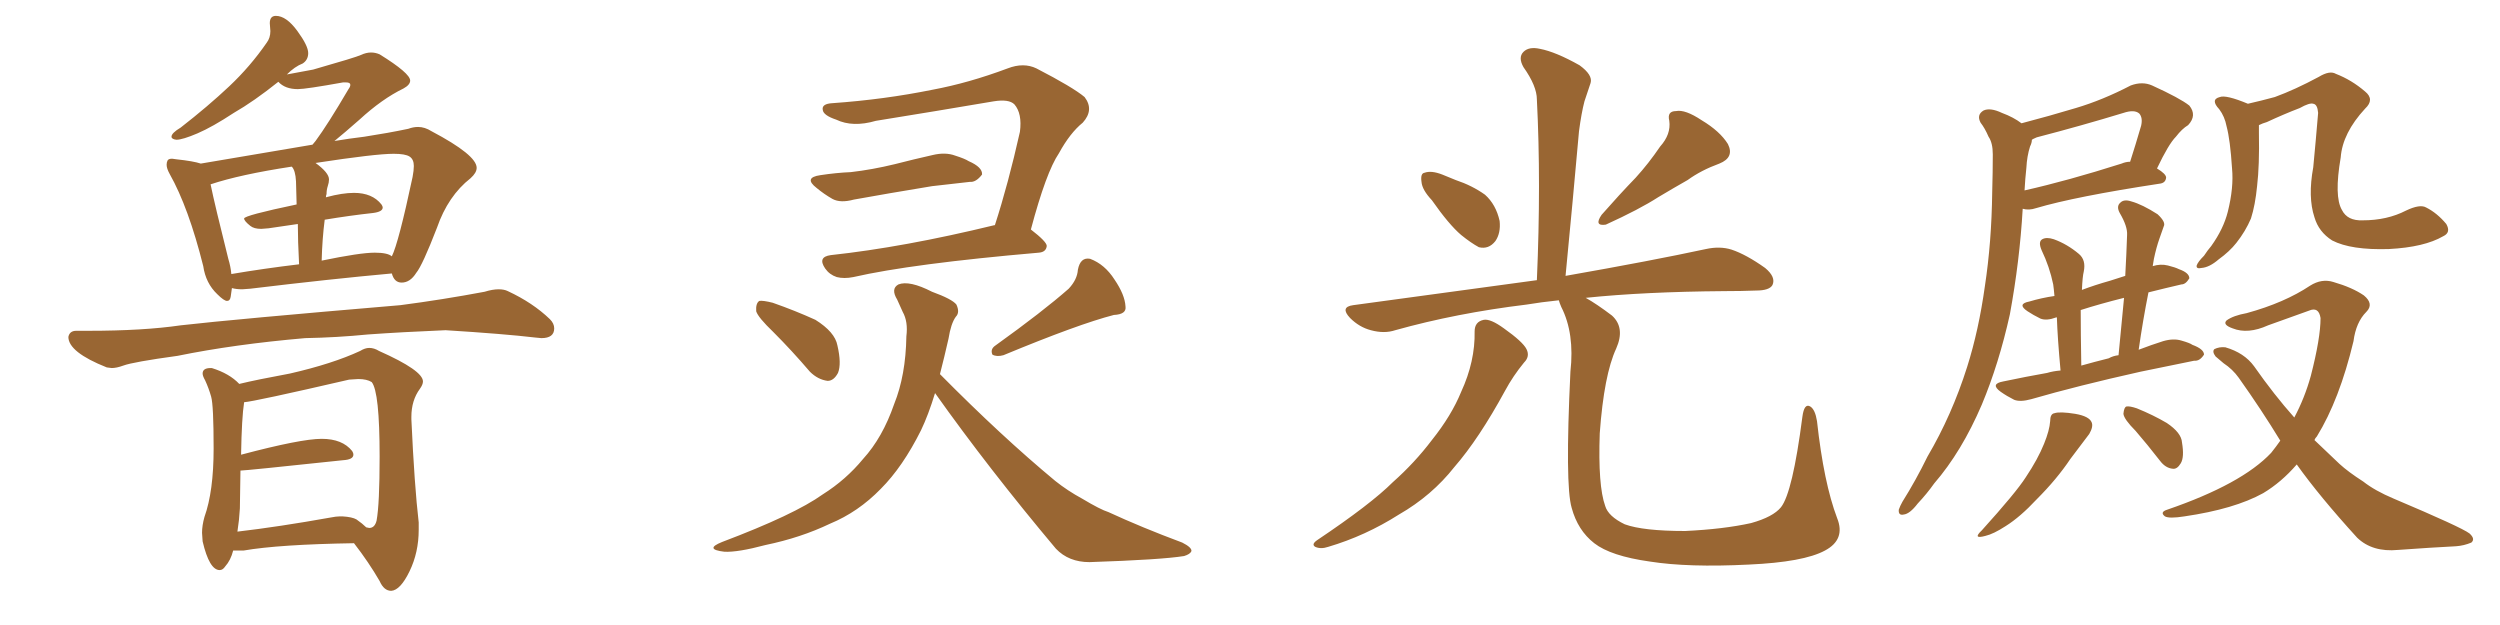 <svg xmlns="http://www.w3.org/2000/svg" xmlns:xlink="http://www.w3.org/1999/xlink" width="600" height="150"><path fill="#996633" padding="10" d="M54.49 72.22L54.49 72.22Q53.76 72.22 52.15 70.61L52.15 70.61Q49.37 67.97 48.78 63.87L48.78 63.87Q45.26 49.80 40.72 41.75L40.72 41.75Q39.99 40.43 39.99 39.55L39.99 39.55Q39.99 38.96 40.21 38.53Q40.43 38.09 41.31 38.09L41.31 38.09L42.33 38.23Q46.44 38.67 48.19 39.26L48.19 39.26L75 34.72L75.73 33.84Q78.66 29.88 83.64 21.39L83.64 21.39Q84.08 20.80 84.08 20.36L84.08 20.36Q84.08 19.78 83.06 19.78L83.06 19.78L82.32 19.78Q73.39 21.39 71.48 21.39L71.48 21.39Q68.41 21.39 66.80 19.63L66.80 19.63Q60.94 24.32 56.10 27.10L56.10 27.10Q50.98 30.47 47.39 32.01Q43.80 33.54 42.33 33.54L42.33 33.54Q41.16 33.40 41.16 32.81L41.16 32.81Q41.16 31.93 43.36 30.62L43.36 30.62Q49.95 25.49 55.00 20.73Q60.06 15.97 64.01 10.25L64.01 10.25Q64.89 9.08 64.89 7.47L64.89 7.47L64.75 5.57Q64.75 3.81 66.21 3.81L66.21 3.81Q68.70 3.81 71.34 7.40Q73.97 10.99 73.97 12.74L73.97 12.74Q73.97 14.36 72.66 15.23L72.66 15.23Q70.75 15.97 68.85 17.87L68.85 17.87L75.15 16.70Q85.40 13.77 86.65 13.18Q87.89 12.60 89.06 12.60L89.06 12.60Q90.09 12.60 91.11 13.04L91.11 13.04Q98.44 17.58 98.44 19.34L98.44 19.34Q98.44 20.36 96.83 21.24L96.83 21.24Q91.70 23.73 86.28 28.71L86.28 28.71Q82.62 31.93 80.27 33.84L80.27 33.84Q83.79 33.25 87.45 32.81L87.45 32.81Q93.16 31.93 98.00 30.91L98.00 30.91Q99.17 30.47 100.34 30.47L100.34 30.47Q101.95 30.47 103.56 31.49L103.56 31.49Q114.40 37.21 114.40 40.28L114.40 40.28Q114.40 41.46 112.94 42.77L112.94 42.77Q107.52 47.02 104.88 54.64L104.88 54.64Q101.37 63.72 99.90 65.48L99.90 65.48Q98.44 67.82 96.39 67.82L96.39 67.82Q94.63 67.82 94.04 65.63L94.04 65.63Q79.54 66.94 60.06 69.29L60.06 69.29L58.15 69.43Q56.69 69.43 55.66 69.14L55.66 69.14Q55.52 70.17 55.37 71.19Q55.22 72.22 54.49 72.22ZM77.20 62.55L77.20 62.55Q86.43 60.64 89.94 60.64L89.94 60.64Q93.02 60.64 94.04 61.52L94.04 61.52Q95.65 58.30 99.02 42.48L99.02 42.48Q99.32 40.87 99.32 39.84L99.32 39.84Q99.32 38.23 98.29 37.57Q97.27 36.91 94.48 36.91L94.48 36.91Q90.09 36.91 75.73 39.11L75.73 39.11Q78.96 41.46 78.96 43.07L78.96 43.07Q78.96 43.80 78.66 44.68Q78.37 45.56 78.37 46.58L78.37 46.58Q78.22 46.88 78.22 47.46L78.22 47.46Q78.22 47.31 78.37 47.31L78.37 47.31Q82.18 46.29 84.96 46.29L84.96 46.29Q89.36 46.29 91.55 49.07L91.55 49.07Q91.85 49.51 91.85 49.80L91.85 49.80Q91.85 50.83 89.50 51.12L89.50 51.12Q84.08 51.71 77.93 52.73L77.93 52.73Q77.34 57.28 77.20 62.55ZM55.52 65.77L55.52 65.77Q63.28 64.45 71.78 63.43L71.78 63.43Q71.48 57.71 71.48 53.76L71.48 53.76L64.45 54.79L62.70 54.93Q60.94 54.93 60.06 54.20L60.06 54.20Q58.59 53.03 58.59 52.44L58.59 52.44Q58.59 51.71 71.19 49.07L71.19 49.07L71.04 43.51Q70.90 40.87 70.02 39.99L70.02 39.99Q57.57 41.89 50.54 44.24L50.54 44.24Q51.56 49.22 54.79 62.11L54.79 62.11Q55.37 64.01 55.52 65.77ZM26.81 88.33L26.81 88.33L25.63 88.18Q16.41 84.52 16.41 80.86L16.41 80.86Q16.70 79.39 18.31 79.39L18.31 79.39L21.24 79.39Q34.42 79.39 43.36 78.08L43.36 78.08Q56.25 76.61 96.09 73.24L96.09 73.24Q106.20 71.92 116.31 70.02L116.31 70.02Q118.21 69.43 119.68 69.43L119.68 69.43Q121.00 69.43 121.88 69.87L121.88 69.87Q127.88 72.66 131.98 76.61L131.98 76.61Q133.01 77.64 133.01 78.81L133.01 78.81Q133.01 81.15 129.93 81.15L129.93 81.15L128.47 81.01Q121.00 80.13 106.93 79.25L106.93 79.25Q96.39 79.69 88.33 80.27L88.33 80.27Q80.86 81.01 73.24 81.15L73.24 81.15Q56.25 82.62 42.63 85.40L42.63 85.40Q31.93 86.87 29.59 87.74L29.59 87.74Q27.98 88.33 26.81 88.33ZM93.90 141.80L93.90 141.80Q92.14 141.80 91.11 139.45L91.11 139.45Q88.48 134.91 84.96 130.37L84.96 130.37Q66.94 130.66 58.45 132.13L58.45 132.13L55.96 132.13Q55.37 134.47 54.05 135.94L54.05 135.94Q53.47 136.82 52.73 136.82L52.73 136.82Q50.24 136.82 48.63 129.93L48.63 129.93L48.49 127.88Q48.49 126.12 49.07 124.07L49.07 124.07Q51.27 117.92 51.27 107.67L51.27 107.67Q51.27 97.27 50.68 95.21Q50.10 93.16 49.22 91.26L49.22 91.26Q48.63 90.23 48.63 89.65L48.63 89.65Q48.63 88.33 50.54 88.33L50.54 88.33L50.83 88.33Q55.08 89.65 57.42 92.14L57.42 92.14Q61.67 91.11 69.58 89.65L69.58 89.65Q79.83 87.30 86.43 84.23L86.43 84.23Q87.60 83.50 88.62 83.50L88.62 83.50Q89.79 83.50 90.97 84.23L90.97 84.23Q101.51 88.92 101.51 91.55L101.51 91.55Q101.51 92.29 100.78 93.31L100.78 93.31Q98.73 96.09 98.73 100.05L98.73 100.05L98.73 100.63Q99.46 116.60 100.49 125.39L100.49 125.39L100.49 127.15Q100.49 132.57 98.29 137.11Q96.09 141.65 93.90 141.80ZM56.98 127.59L56.98 127.59Q66.94 126.42 79.25 124.22L79.25 124.22Q80.71 123.93 81.59 123.93L81.59 123.93L82.47 123.93L82.18 123.93Q84.52 124.07 85.55 124.66L85.55 124.66Q87.01 125.68 87.89 126.56L87.89 126.56L88.62 126.71Q89.94 126.71 90.38 124.95L90.38 124.95Q91.11 121.00 91.11 109.57L91.11 109.57Q91.11 94.04 89.21 91.70L89.21 91.70Q88.04 90.97 85.99 90.97L85.99 90.97L83.79 91.11Q60.94 96.39 58.59 96.53L58.59 96.53Q58.01 100.20 57.86 109.13L57.86 109.13Q72.22 105.32 77.20 105.32L77.20 105.32Q82.18 105.32 84.52 108.25L84.52 108.25Q84.81 108.69 84.81 109.13L84.81 109.13Q84.81 110.30 82.32 110.45L82.32 110.45Q58.89 112.94 57.71 112.94L57.71 112.94L57.57 122.02Q57.42 124.80 56.98 127.59ZM185.60 79.69L185.60 79.69Q181.93 76.17 181.49 74.71L181.49 74.71Q181.35 72.80 182.23 72.22L182.23 72.22Q183.11 72.07 185.45 72.66L185.45 72.66Q190.87 74.56 195.70 76.76L195.70 76.76Q200.39 79.69 200.98 82.91L200.98 82.91Q202.00 87.30 201.12 89.50L201.12 89.50Q200.10 91.41 198.63 91.41L198.63 91.41Q196.29 91.11 194.38 89.21L194.38 89.21Q189.99 84.08 185.60 79.69ZM256.49 69.29L256.49 69.29Q258.54 67.09 258.69 64.75L258.69 64.75Q259.28 61.67 261.62 62.11L261.62 62.11Q265.14 63.43 267.48 67.09L267.48 67.09Q269.97 70.75 270.12 73.54L270.12 73.54Q270.41 75.44 267.33 75.59L267.33 75.59Q258.84 77.78 240.82 85.25L240.82 85.25Q239.21 85.69 238.18 85.11L238.18 85.11Q237.60 83.79 238.92 82.91L238.92 82.91Q250.34 74.71 256.49 69.29ZM196.88 42.04L196.88 42.04Q200.68 41.46 204.20 41.31L204.20 41.31Q209.33 40.72 214.75 39.40L214.75 39.40Q219.29 38.23 223.83 37.21L223.83 37.21Q226.90 36.47 229.25 37.35L229.25 37.35Q231.59 38.09 232.47 38.67L232.47 38.67Q235.84 40.14 235.69 41.89L235.69 41.89Q234.23 43.80 232.76 43.65L232.76 43.65Q228.66 44.09 223.68 44.68L223.68 44.68Q212.99 46.44 204.93 47.90L204.93 47.90Q201.71 48.78 199.80 47.75L199.80 47.75Q197.75 46.58 196.00 45.12L196.00 45.12Q192.77 42.63 196.88 42.04ZM247.41 55.08L247.41 55.08Q251.22 58.01 251.22 59.03L251.22 59.03Q251.07 60.50 249.32 60.64L249.32 60.64Q218.85 63.28 204.79 66.50L204.79 66.50Q202.59 66.94 200.83 66.50L200.83 66.50Q199.07 65.92 198.05 64.45L198.05 64.45Q196.14 61.67 199.37 61.23L199.37 61.23Q216.94 59.33 238.62 54.05L238.62 54.05Q238.62 54.05 238.77 54.05L238.77 54.05Q241.99 44.09 244.78 31.64L244.78 31.64Q245.36 27.25 243.46 25.05L243.46 25.05Q242.14 23.73 238.48 24.32L238.48 24.32Q224.71 26.66 210.21 29.00L210.21 29.00Q204.64 30.62 200.68 28.71L200.68 28.71Q197.61 27.69 197.46 26.37L197.46 26.37Q197.17 24.90 199.80 24.76L199.80 24.76Q212.26 23.88 223.83 21.53L223.83 21.53Q232.47 19.92 241.85 16.41L241.85 16.41Q245.65 14.94 248.73 16.41L248.73 16.41Q257.52 20.95 260.30 23.29L260.30 23.29Q262.65 26.37 259.86 29.44L259.86 29.44Q256.79 31.93 254.15 36.77L254.15 36.77Q251.07 41.31 247.41 55.08ZM224.41 94.34L224.41 94.34L224.41 94.34Q222.80 99.61 221.04 103.27L221.04 103.27Q216.65 112.06 211.38 117.33L211.38 117.33Q205.96 122.90 199.22 125.68L199.22 125.68Q192.19 129.05 183.69 130.81L183.69 130.81Q177.10 132.57 173.88 132.42L173.88 132.42Q168.90 131.84 173.29 130.08L173.29 130.08Q190.72 123.49 197.46 118.65L197.46 118.65Q203.03 115.14 207.13 110.16L207.13 110.16Q211.82 105.03 214.60 96.97L214.60 96.97Q217.38 90.09 217.53 80.71L217.53 80.71Q217.97 77.20 216.65 74.85L216.65 74.85Q215.92 73.24 215.33 71.92L215.33 71.92Q213.72 69.29 215.63 68.26L215.63 68.26Q218.26 67.24 223.68 70.02L223.68 70.02Q228.52 71.78 229.54 73.10L229.54 73.10Q230.42 75 229.39 76.03L229.39 76.03Q228.22 77.64 227.64 81.30L227.64 81.30Q226.61 85.84 225.59 89.79L225.59 89.79Q240.38 104.74 253.27 115.43L253.27 115.43Q256.20 117.77 259.72 119.68L259.72 119.68Q264.11 122.31 266.02 122.90L266.02 122.90Q273.93 126.56 283.74 130.22L283.74 130.22Q286.08 131.40 285.94 132.28L285.94 132.28Q285.64 133.01 284.18 133.45L284.18 133.45Q278.76 134.33 261.47 134.91L261.47 134.91Q256.49 134.91 253.42 131.69L253.42 131.69Q237.30 112.50 224.41 94.34ZM343.65 48.05L343.65 48.05Q341.31 45.56 341.16 43.65L341.16 43.65Q340.87 41.60 341.89 41.46L341.89 41.46Q343.51 40.87 346.14 41.89L346.14 41.89Q347.90 42.63 349.37 43.21L349.37 43.21Q353.32 44.53 356.40 46.73L356.40 46.73Q359.03 49.07 359.91 53.03L359.91 53.03Q360.21 55.96 358.89 57.86L358.89 57.86Q357.28 59.91 354.93 59.33L354.93 59.33Q353.03 58.30 350.68 56.40L350.68 56.40Q347.75 53.91 343.65 48.05ZM398.44 35.16L398.44 35.16Q401.07 32.23 400.63 29.00L400.63 29.00Q400.05 26.66 402.25 26.66L402.25 26.66Q404.44 26.22 408.40 28.86L408.40 28.86Q412.79 31.49 414.70 34.57L414.70 34.57Q416.31 37.79 412.65 39.26L412.65 39.26Q408.25 40.87 405.03 43.21L405.03 43.21Q401.66 45.12 398.00 47.31L398.00 47.31Q393.46 50.24 385.40 53.91L385.40 53.91Q382.47 54.35 384.38 51.56L384.38 51.56Q388.62 46.73 392.58 42.63L392.58 42.63Q395.65 39.26 398.44 35.16ZM353.91 79.54L353.91 79.54Q353.91 77.20 356.10 76.76L356.10 76.76Q357.71 76.46 360.94 78.81L360.94 78.81Q365.48 82.03 366.36 83.79L366.36 83.79Q367.24 85.55 365.77 87.01L365.77 87.01Q363.13 90.23 361.23 93.75L361.23 93.75Q354.93 105.32 349.07 112.06L349.07 112.06Q343.65 118.95 335.74 123.49L335.74 123.49Q327.69 128.61 318.75 131.25L318.75 131.25Q316.99 131.84 315.67 131.25L315.67 131.25Q314.65 130.66 316.11 129.64L316.11 129.64Q329.00 121.00 334.28 115.72L334.28 115.72Q339.55 111.04 343.65 105.62L343.65 105.62Q348.34 99.76 350.68 94.04L350.68 94.04Q354.05 86.72 353.91 79.54ZM440.92 124.37L440.92 124.37L440.92 124.37Q442.97 129.49 437.99 132.13L437.99 132.13Q432.86 134.91 419.68 135.50L419.68 135.50Q405.18 136.23 395.95 134.77L395.95 134.77Q386.57 133.45 382.62 130.37L382.62 130.37Q378.66 127.29 377.20 121.88L377.20 121.88Q375.59 116.46 376.90 89.21L376.90 89.21Q377.93 79.98 374.71 73.68L374.71 73.68Q374.27 72.66 374.12 72.07L374.12 72.07Q369.87 72.51 366.36 73.10L366.36 73.10Q349.51 75.15 334.86 79.25L334.86 79.25Q332.23 80.13 329.00 79.25L329.00 79.25Q326.22 78.52 324.02 76.32L324.02 76.32Q321.53 73.68 324.76 73.24L324.76 73.24Q348.49 70.02 368.85 67.24L368.85 67.24Q369.87 43.80 368.85 23.88L368.85 23.88Q368.85 20.65 365.63 16.11L365.63 16.11Q364.31 13.77 365.63 12.45L365.63 12.45Q366.94 11.13 369.58 11.72L369.58 11.72Q373.39 12.45 379.10 15.67L379.10 15.67Q382.32 18.02 381.74 19.92L381.74 19.92Q381.15 21.68 380.27 24.32L380.27 24.32Q379.54 27.10 378.96 31.49L378.96 31.49Q377.49 48.05 375.73 66.21L375.73 66.21Q396.53 62.55 409.42 59.77L409.42 59.77Q412.79 59.03 415.58 59.91L415.58 59.91Q419.09 61.08 423.63 64.31L423.63 64.31Q426.27 66.50 425.39 68.41L425.39 68.41Q424.66 69.73 421.44 69.73L421.44 69.73Q417.92 69.87 413.82 69.87L413.82 69.87Q394.63 70.02 380.57 71.48L380.57 71.48Q383.20 72.95 386.87 75.73L386.87 75.73Q390.09 78.66 387.89 83.64L387.89 83.64Q384.96 89.94 383.94 104.00L383.94 104.00Q383.50 116.60 385.25 121.44L385.25 121.44Q385.99 123.93 389.94 125.83L389.94 125.83Q394.34 127.44 404.44 127.44L404.44 127.44Q413.67 127.00 420.26 125.54L420.26 125.54Q425.54 124.07 427.44 121.73L427.44 121.73Q430.22 118.21 432.57 100.05L432.57 100.05Q433.01 96.68 434.47 97.56L434.47 97.56Q435.64 98.29 436.08 101.07L436.08 101.07Q437.70 115.87 440.92 124.37ZM485.16 29.59L485.16 29.59Q491.89 27.83 498.19 25.93L498.19 25.93Q504.64 24.02 511.38 20.51L511.38 20.51Q514.16 19.48 516.50 20.51L516.50 20.51Q523.24 23.58 525.44 25.34L525.44 25.34Q527.34 27.69 525.15 30.03L525.15 30.03Q523.68 30.91 522.22 32.81L522.22 32.81Q520.46 34.57 517.68 40.43L517.68 40.43Q519.87 41.75 519.87 42.63L519.87 42.63Q519.73 43.95 518.26 44.09L518.26 44.09Q498.05 47.17 488.67 49.95L488.67 49.95Q486.91 50.54 485.45 50.10L485.45 50.10Q484.72 62.70 482.37 75.44L482.37 75.44Q479.74 87.30 475.63 97.12L475.63 97.12Q470.80 108.40 464.21 116.02L464.21 116.02Q462.45 118.51 460.25 120.85L460.25 120.85Q458.35 123.34 456.88 123.49L456.88 123.49Q455.57 123.78 455.71 122.31L455.71 122.31Q456.01 121.44 456.59 120.41L456.59 120.41Q459.81 115.28 462.60 109.57L462.60 109.57Q468.46 99.61 472.12 88.04L472.12 88.04Q474.90 79.25 476.37 68.70L476.37 68.70Q477.98 58.15 478.13 46.14L478.13 46.14Q478.27 41.16 478.27 37.06L478.27 37.06Q478.27 34.28 477.25 32.81L477.25 32.81Q476.37 30.76 475.34 29.44L475.34 29.44Q474.32 27.54 476.07 26.51L476.07 26.51Q477.69 25.78 480.47 27.10L480.47 27.10Q483.25 28.13 485.16 29.59ZM486.33 40.28L486.33 40.28Q486.04 42.92 485.89 45.70L485.89 45.70Q496.29 43.36 509.18 39.26L509.18 39.26Q510.21 38.82 511.23 38.82L511.23 38.82Q512.55 34.72 513.87 30.18L513.87 30.18Q514.31 28.27 513.43 27.25L513.43 27.25Q512.26 26.22 509.62 27.10L509.62 27.10Q499.51 30.18 488.82 32.96L488.82 32.96Q487.79 33.40 487.65 33.54L487.65 33.54Q487.65 34.28 487.21 35.16L487.21 35.16Q486.47 37.50 486.33 40.28ZM494.53 88.92L494.53 88.92Q493.80 81.01 493.65 76.17L493.65 76.17Q493.51 76.17 493.51 76.17L493.51 76.17Q491.16 77.05 489.70 76.46L489.70 76.46Q487.94 75.59 486.62 74.71L486.62 74.71Q483.98 72.95 487.06 72.36L487.06 72.36Q489.99 71.48 493.07 71.04L493.07 71.04Q492.92 69.29 492.77 68.26L492.77 68.26Q491.89 64.01 489.99 60.06L489.99 60.06Q489.11 58.01 490.14 57.42L490.14 57.42Q491.16 56.84 492.92 57.42L492.92 57.42Q496.14 58.59 498.93 60.94L498.93 60.94Q500.68 62.40 500.10 65.19L500.10 65.19Q499.80 66.36 499.66 69.58L499.66 69.58Q502.73 68.41 506.40 67.38L506.40 67.38Q508.15 66.80 510.06 66.21L510.06 66.21Q510.35 60.94 510.50 56.40L510.50 56.40Q510.64 54.35 508.74 51.12L508.74 51.12Q507.86 49.51 508.89 48.63L508.89 48.63Q509.77 47.75 511.52 48.34L511.52 48.34Q514.16 49.07 517.82 51.42L517.82 51.42Q519.87 53.32 519.29 54.35L519.29 54.35Q518.85 55.52 518.26 57.28L518.26 57.28Q517.53 59.33 516.94 62.11L516.94 62.11Q516.80 62.84 516.65 63.87L516.65 63.87Q518.55 63.28 520.31 63.72L520.31 63.72Q522.07 64.16 522.95 64.60L522.95 64.60Q525.44 65.48 525.44 66.80L525.44 66.80Q524.56 68.26 523.54 68.26L523.54 68.26Q519.73 69.14 515.63 70.17L515.63 70.17Q514.31 76.76 513.28 83.94L513.28 83.94Q516.36 82.76 519.14 81.88L519.14 81.88Q521.63 81.15 523.54 81.74L523.54 81.74Q525.59 82.32 526.17 82.76L526.17 82.76Q528.96 83.79 528.96 85.11L528.96 85.11Q527.93 86.72 526.61 86.57L526.61 86.57Q520.90 87.74 513.72 89.21L513.72 89.21Q498.63 92.58 487.50 95.80L487.50 95.80Q484.86 96.53 483.40 95.95L483.40 95.95Q481.64 95.07 480.18 94.04L480.18 94.04Q477.54 92.14 480.76 91.55L480.76 91.55Q486.33 90.38 491.31 89.50L491.31 89.50Q492.77 89.06 494.53 88.92ZM506.10 85.99L506.10 85.99Q507.13 85.40 508.45 85.25L508.45 85.25Q509.18 77.78 509.77 71.48L509.77 71.48Q503.91 72.95 499.37 74.41L499.37 74.41Q499.37 79.83 499.51 87.74L499.51 87.74Q502.59 86.87 506.10 85.99ZM492.04 101.07L492.04 101.07Q492.04 99.32 493.07 99.17L493.07 99.17Q494.38 98.73 498.05 99.32L498.05 99.32Q501.42 99.90 502.00 101.37L502.00 101.37Q502.44 102.39 501.42 104.15L501.42 104.15Q499.95 106.05 496.88 110.16L496.88 110.16Q493.65 114.99 488.82 119.82L488.82 119.82Q484.86 124.07 481.35 126.27L481.35 126.27Q478.42 128.17 476.51 128.61L476.51 128.61Q473.29 129.49 475.63 127.29L475.63 127.29Q483.84 118.21 486.18 114.55L486.18 114.55Q489.11 110.16 490.58 106.49L490.58 106.49Q491.89 103.27 492.04 101.07ZM512.55 103.42L512.55 103.42Q509.77 100.63 509.62 99.32L509.62 99.32Q509.77 97.71 510.35 97.56L510.35 97.56Q511.08 97.41 512.84 98.00L512.84 98.00Q516.80 99.61 520.02 101.51L520.02 101.51Q523.54 103.86 523.68 106.20L523.68 106.20Q524.27 109.72 523.39 111.18L523.39 111.18Q522.51 112.65 521.48 112.50L521.48 112.50Q519.73 112.35 518.41 110.60L518.41 110.60Q515.33 106.64 512.55 103.42ZM586.38 56.69L586.38 56.69Q581.84 59.33 573.34 59.77L573.34 59.77Q564.26 60.06 559.72 57.71L559.72 57.71Q556.49 55.66 555.47 52.15L555.47 52.15Q553.86 47.31 555.18 40.14L555.18 40.14Q555.76 34.13 556.35 27.10L556.35 27.10Q556.20 25.05 555.18 24.90L555.18 24.90Q554.30 24.61 551.95 25.93L551.95 25.93Q548.14 27.39 544.04 29.30L544.04 29.30Q543.02 29.59 542.14 30.03L542.14 30.03Q542.14 30.91 542.14 31.93L542.14 31.93Q542.29 39.70 541.70 44.68L541.70 44.68Q541.26 49.22 540.23 52.44L540.23 52.44Q538.92 55.52 536.72 58.30L536.72 58.30Q535.11 60.35 532.47 62.26L532.47 62.26Q530.27 64.16 528.37 64.31L528.37 64.31Q527.05 64.60 527.20 63.72L527.20 63.72Q527.49 62.84 528.96 61.38L528.96 61.38Q529.83 60.06 530.71 59.03L530.71 59.03Q533.64 54.93 534.67 50.83L534.67 50.83Q536.13 44.97 535.69 40.43L535.69 40.43Q535.25 33.54 534.38 30.32L534.38 30.32Q533.94 27.98 532.62 26.22L532.62 26.22Q530.42 23.88 532.76 23.29L532.76 23.29Q534.23 22.71 539.50 24.90L539.50 24.90Q542.72 24.17 545.95 23.29L545.95 23.29Q550.78 21.53 556.49 18.46L556.49 18.46Q559.13 16.85 560.60 17.72L560.60 17.72Q564.40 19.19 567.63 21.97L567.63 21.97Q569.97 23.88 567.63 26.07L567.63 26.07Q562.21 31.93 561.77 37.79L561.77 37.79Q560.16 47.17 562.06 50.39L562.06 50.39Q563.38 53.03 567.04 52.88L567.04 52.88Q572.90 52.88 577.44 50.54L577.44 50.54Q580.81 48.93 582.28 49.80L582.28 49.80Q584.91 51.12 587.11 53.76L587.11 53.76Q588.28 55.81 586.38 56.69ZM551.22 111.47L551.22 111.47L551.22 111.47Q547.56 115.72 543.16 118.36L543.16 118.36Q536.28 122.17 524.27 123.93L524.27 123.93Q520.61 124.51 519.58 123.93L519.58 123.93Q518.26 122.90 520.17 122.31L520.17 122.31Q538.04 116.16 545.07 108.69L545.07 108.69Q546.24 107.23 547.27 105.76L547.27 105.76Q542.72 98.29 537.30 90.67L537.30 90.67Q535.84 88.62 533.64 87.16L533.64 87.16Q532.76 86.43 531.74 85.55L531.74 85.55Q530.86 84.38 531.45 83.79L531.45 83.79Q532.62 83.20 534.08 83.35L534.08 83.35Q538.62 84.67 540.97 87.89L540.97 87.89Q545.80 94.78 550.63 100.20L550.63 100.20Q553.13 95.51 554.59 90.23L554.59 90.23Q556.93 81.15 556.93 76.32L556.93 76.32Q556.49 73.54 554.15 74.56L554.15 74.56Q549.32 76.32 544.34 78.08L544.34 78.08Q539.50 80.27 535.84 78.81L535.84 78.81Q533.35 77.93 534.38 76.90L534.38 76.90Q535.99 75.73 539.21 75.15L539.21 75.15Q548.29 72.66 554.44 68.55L554.44 68.55Q557.23 66.80 560.01 67.68L560.01 67.68Q564.55 68.99 567.33 70.90L567.33 70.90Q569.82 72.95 567.92 74.85L567.92 74.85Q565.43 77.34 564.84 81.88L564.84 81.88Q561.47 95.95 556.05 104.74L556.05 104.74Q555.62 105.18 555.47 105.62L555.47 105.62Q558.69 108.69 561.47 111.33L561.47 111.33Q563.53 113.23 567.19 115.58L567.19 115.58Q569.97 117.77 574.51 119.68L574.51 119.68Q590.77 126.56 592.68 128.03L592.68 128.03Q594.14 129.35 593.12 130.22L593.12 130.22Q591.36 130.96 589.45 131.10L589.45 131.10Q583.59 131.40 575.54 131.98L575.54 131.98Q569.38 132.57 565.72 129.05L565.72 129.05Q556.64 119.09 551.22 111.47Z"/></svg>